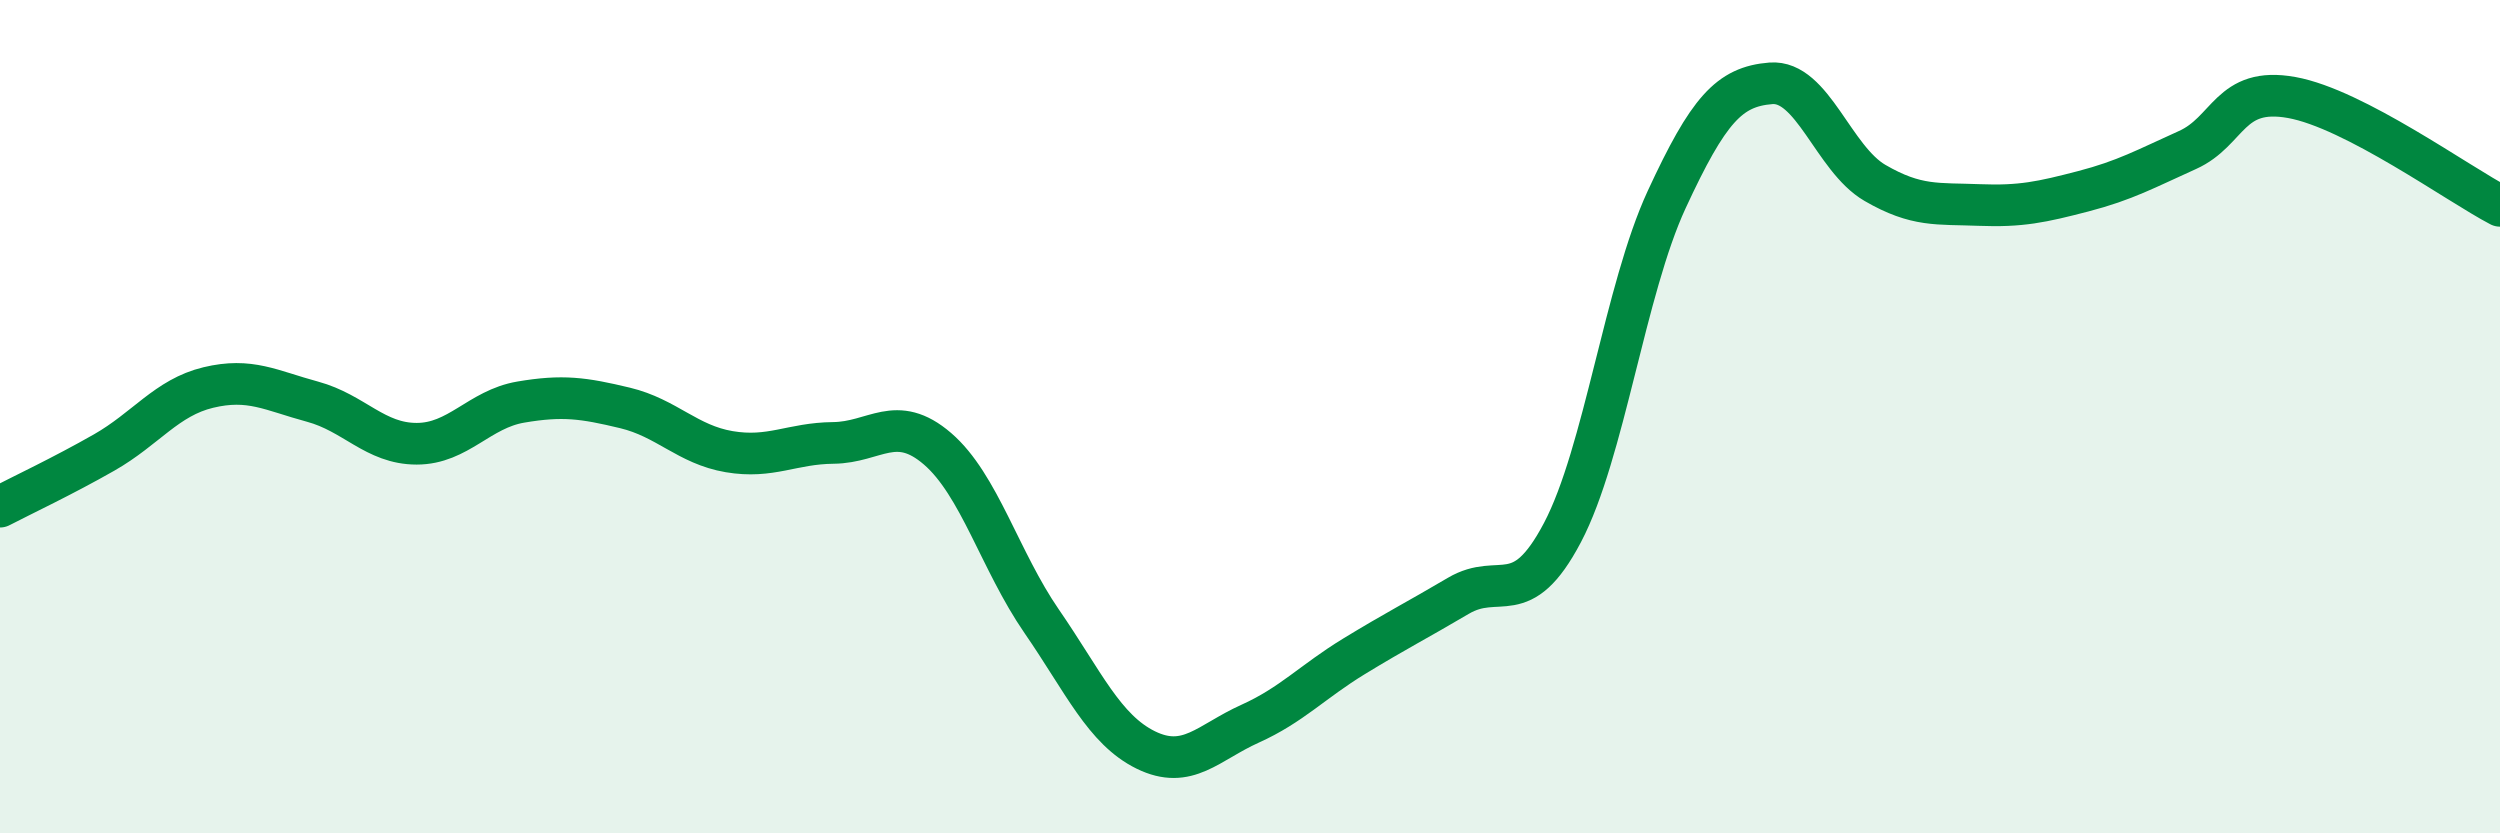 
    <svg width="60" height="20" viewBox="0 0 60 20" xmlns="http://www.w3.org/2000/svg">
      <path
        d="M 0,12.16 C 0.5,11.9 1.5,11.43 2.5,10.86 C 3.5,10.29 4,9.54 5,9.3 C 6,9.06 6.5,9.37 7.5,9.64 C 8.5,9.91 9,10.65 10,10.65 C 11,10.65 11.5,9.82 12.5,9.65 C 13.5,9.48 14,9.55 15,9.79 C 16,10.03 16.5,10.67 17.5,10.84 C 18.5,11.01 19,10.64 20,10.63 C 21,10.62 21.5,9.91 22.5,10.77 C 23.5,11.63 24,13.46 25,14.91 C 26,16.36 26.5,17.51 27.5,18 C 28.5,18.49 29,17.82 30,17.37 C 31,16.92 31.5,16.36 32.5,15.75 C 33.5,15.14 34,14.89 35,14.3 C 36,13.71 36.5,14.68 37.5,12.78 C 38.5,10.88 39,6.95 40,4.79 C 41,2.63 41.5,2.08 42.5,2 C 43.5,1.92 44,3.81 45,4.39 C 46,4.97 46.5,4.88 47.5,4.92 C 48.5,4.96 49,4.85 50,4.59 C 51,4.33 51.5,4.05 52.5,3.6 C 53.5,3.15 53.5,2.07 55,2.34 C 56.5,2.61 59,4.42 60,4.94L60 20L0 20Z"
        fill="#008740"
        opacity="0.1"
        stroke-linecap="round"
        stroke-linejoin="round"
      />
      <path
        d="M 0,12.16 C 0.5,11.9 1.5,11.43 2.5,10.86 C 3.5,10.29 4,9.54 5,9.3 C 6,9.06 6.5,9.37 7.5,9.64 C 8.5,9.91 9,10.65 10,10.65 C 11,10.65 11.5,9.82 12.5,9.65 C 13.5,9.48 14,9.55 15,9.79 C 16,10.03 16.5,10.67 17.5,10.84 C 18.5,11.01 19,10.64 20,10.63 C 21,10.62 21.5,9.91 22.5,10.77 C 23.5,11.63 24,13.46 25,14.91 C 26,16.36 26.5,17.51 27.5,18 C 28.5,18.49 29,17.82 30,17.37 C 31,16.92 31.5,16.36 32.5,15.75 C 33.5,15.14 34,14.89 35,14.3 C 36,13.71 36.5,14.68 37.5,12.78 C 38.5,10.88 39,6.95 40,4.79 C 41,2.63 41.5,2.08 42.5,2 C 43.5,1.92 44,3.81 45,4.39 C 46,4.97 46.5,4.88 47.5,4.92 C 48.5,4.96 49,4.85 50,4.59 C 51,4.33 51.5,4.05 52.5,3.6 C 53.5,3.15 53.5,2.07 55,2.34 C 56.5,2.61 59,4.42 60,4.94"
        stroke="#008740"
        stroke-width="1"
        fill="none"
        stroke-linecap="round"
        stroke-linejoin="round"
      />
    </svg>
  